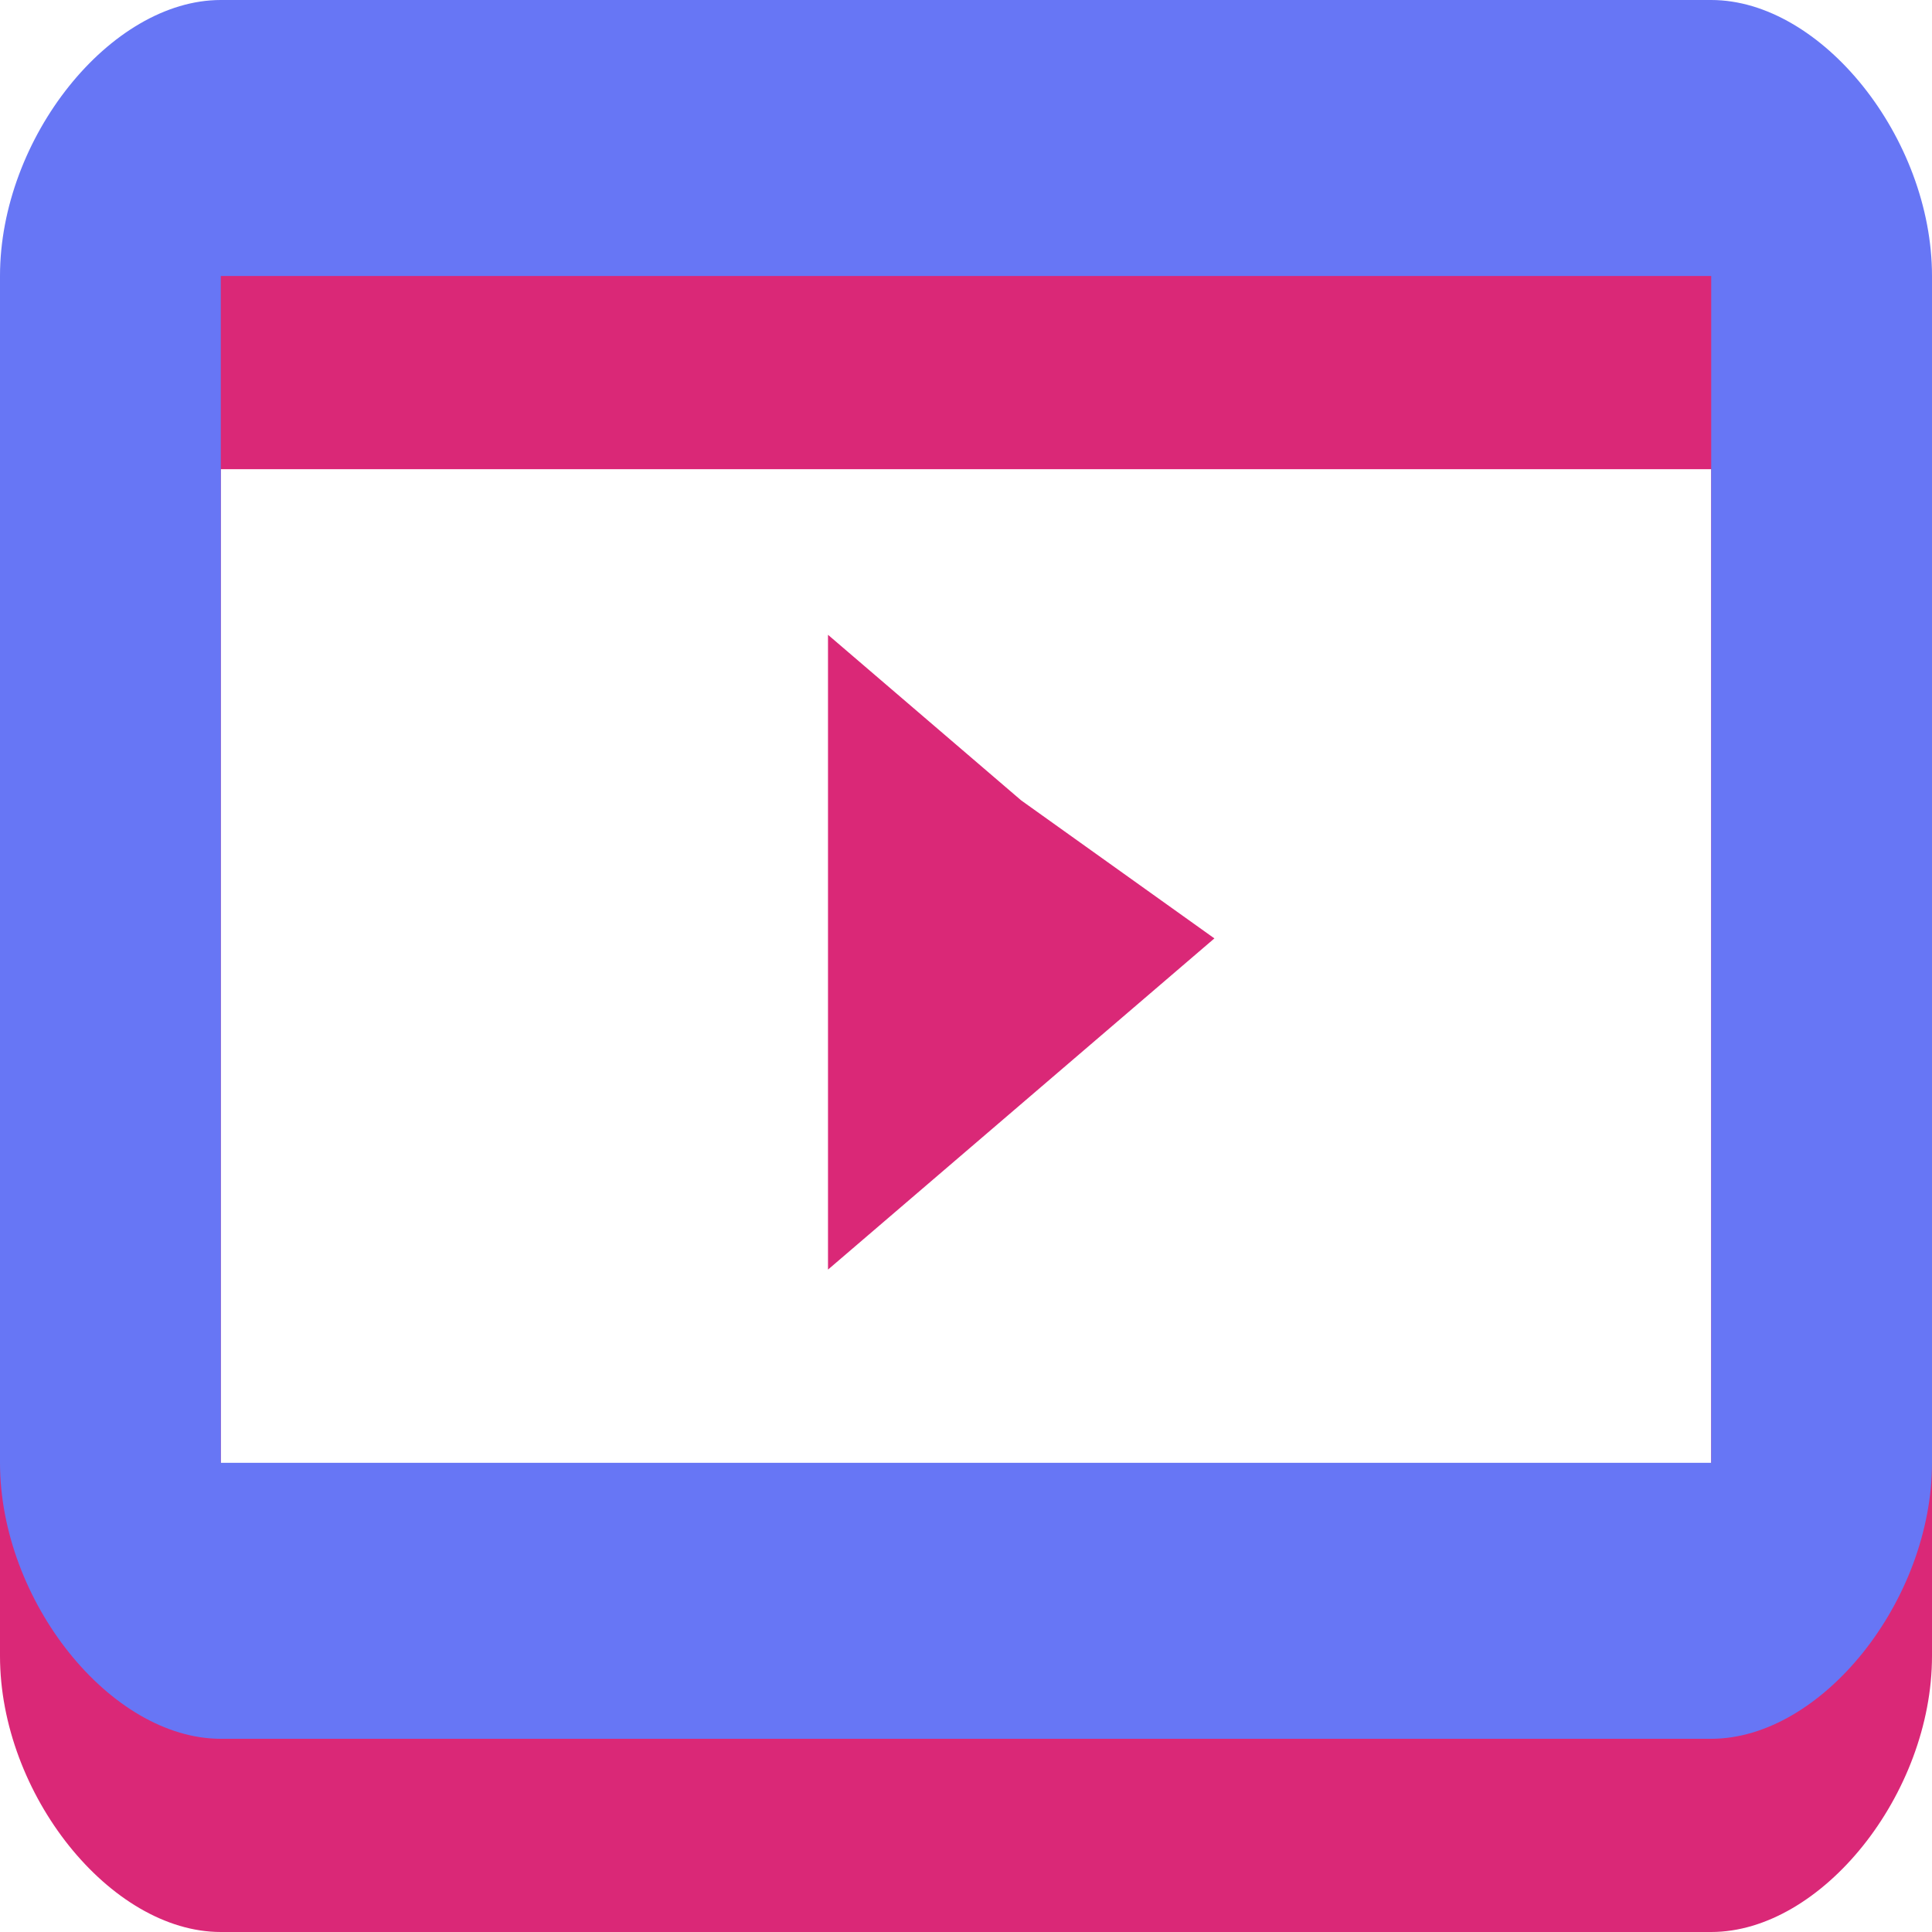 <svg xmlns="http://www.w3.org/2000/svg" viewBox="0 0 7 7">
  <path d="M3 2.3l.7.6.7.5-.7.6-.7.6V3.4z" fill="#da2877" fill-rule="evenodd"/>
  <path d="M6.2.7H.8c-.4 0-.8.5-.8 1V6C0 6.5.4 7 .8 7h5.4c.4 0 .8-.5.8-1V1.6c0-.5-.4-1-.8-1zm0 5.2H.8V1.7h5.4z" fill="#da2877"/>
  <path d="M6.2 0H.8C.4 0 0 .5 0 1v4.3c0 .5.4 1 .8 1h5.4c.4 0 .8-.5.8-1V1C7 .5 6.6 0 6.2 0zm0 5.3H.8V1h5.4z" fill="#6776f5"/>
</svg>
